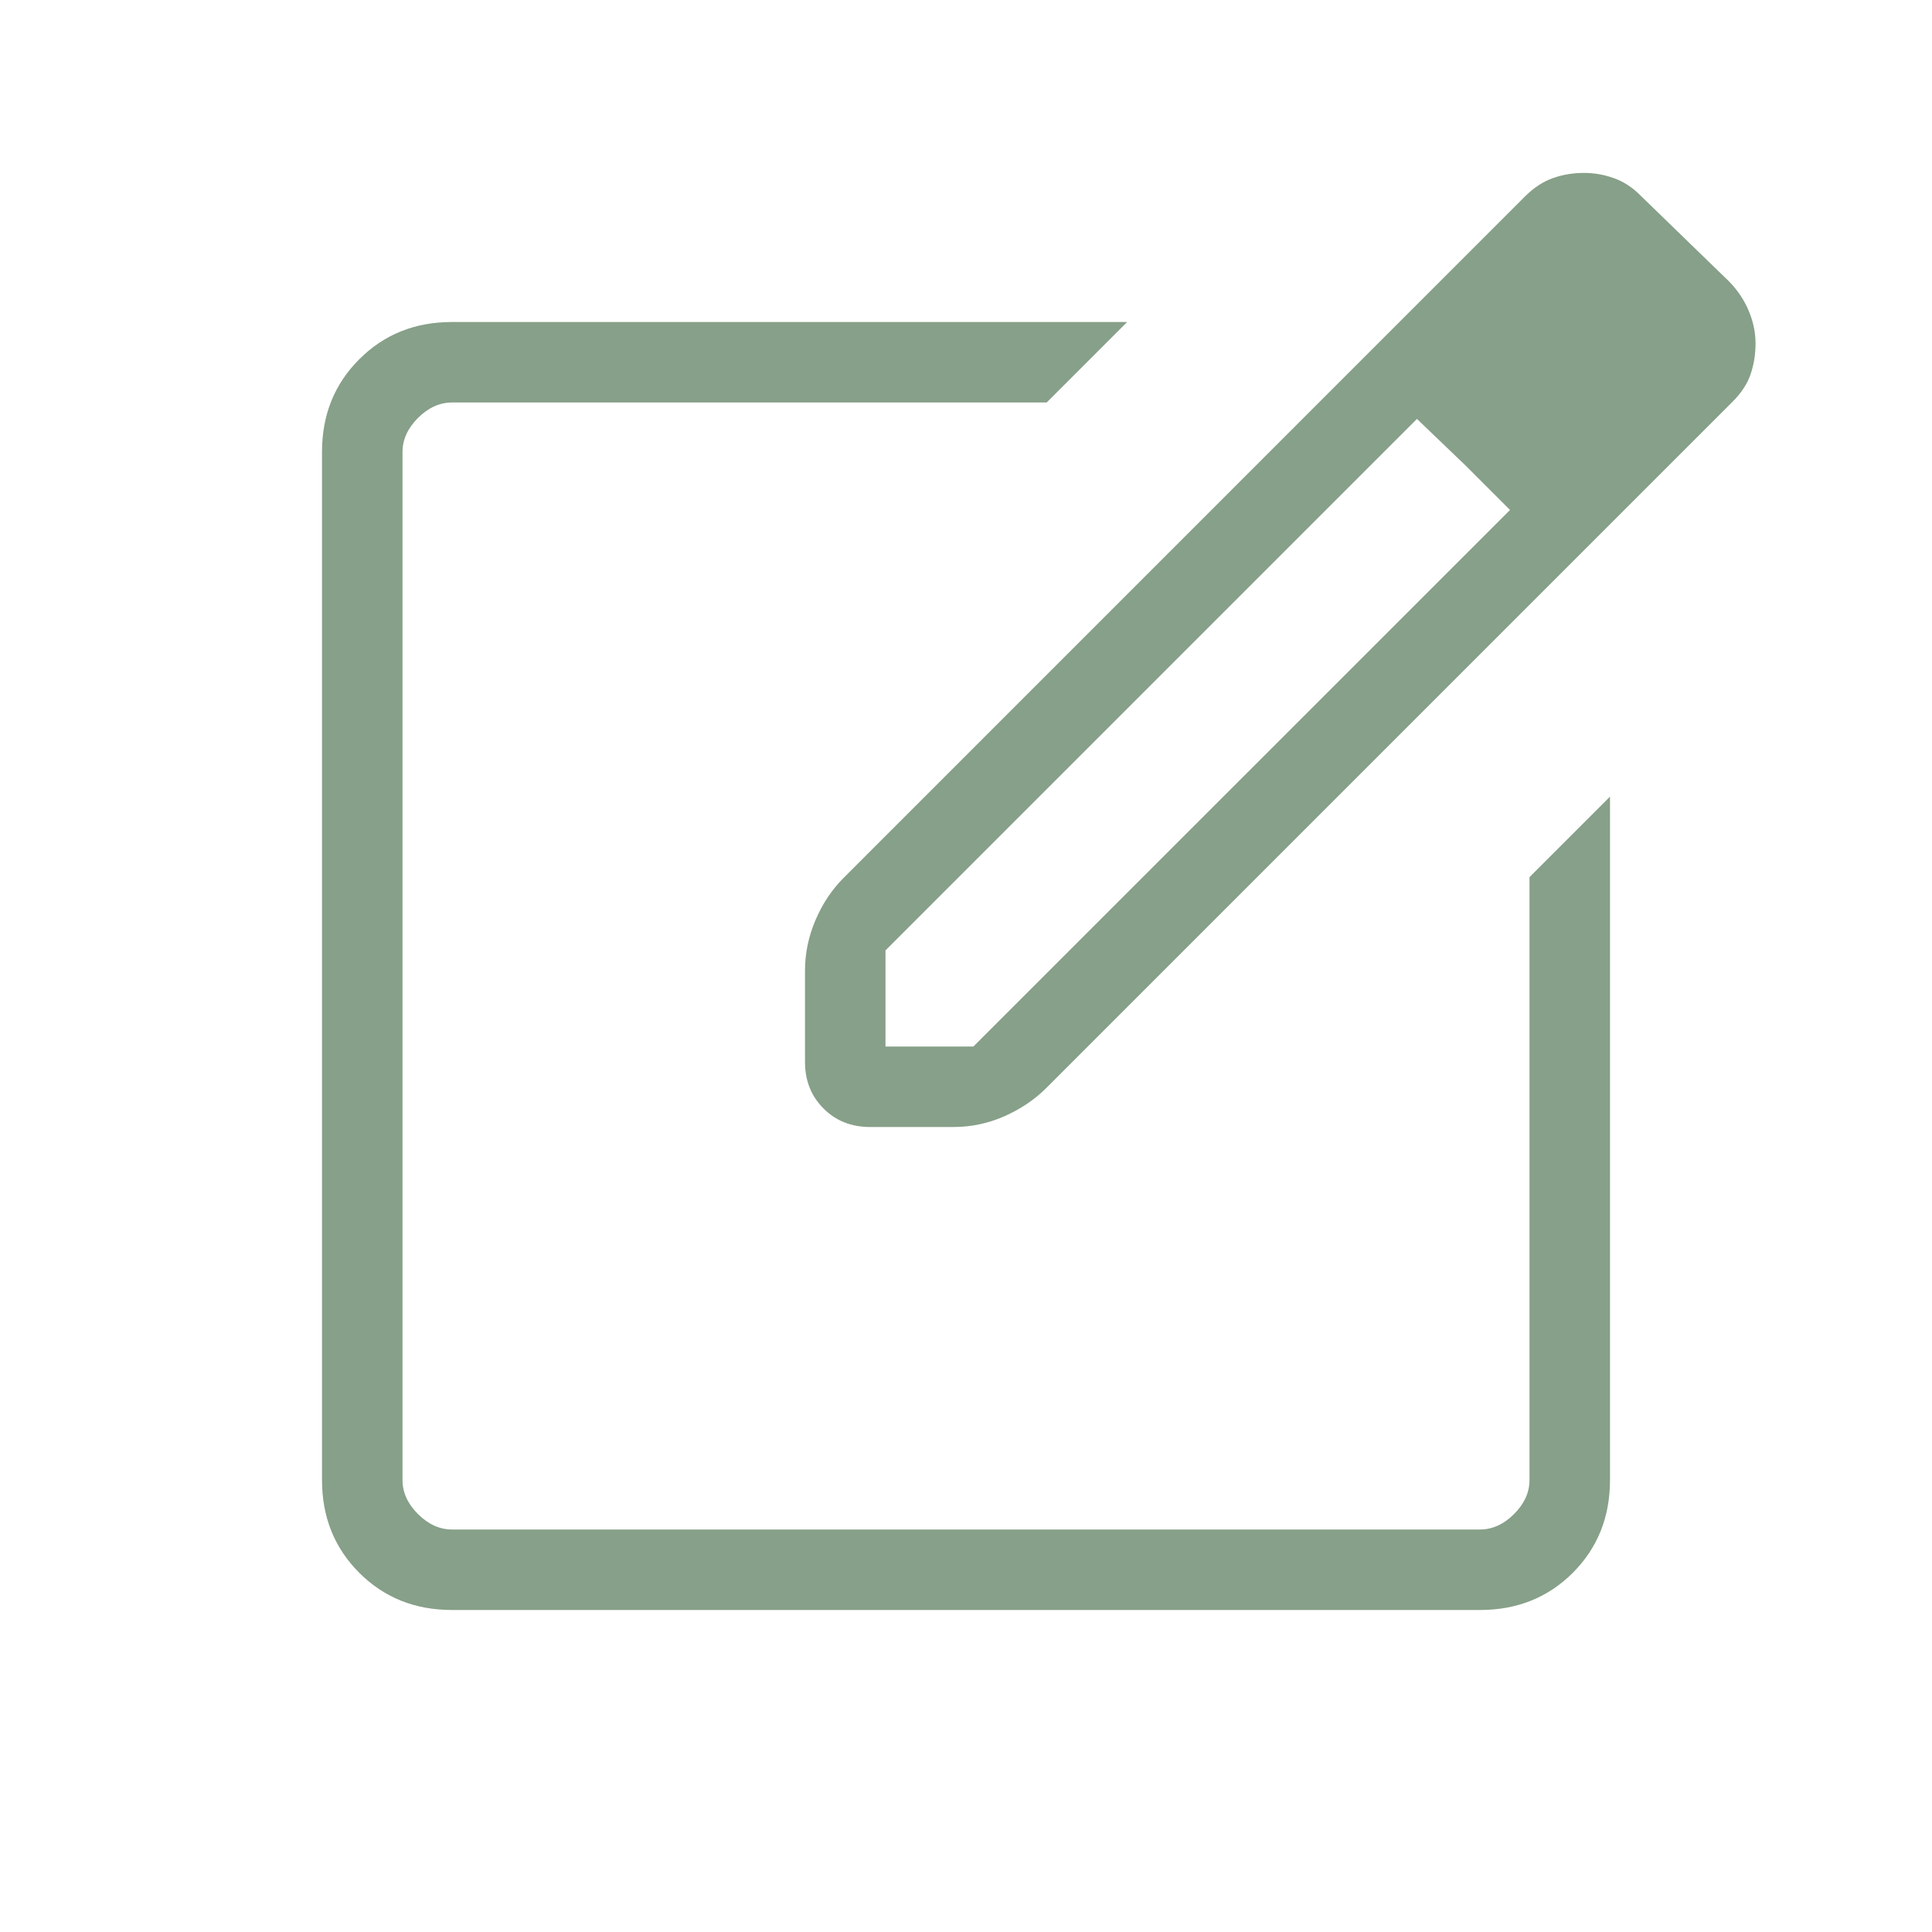 <svg width="24" height="24" viewBox="0 0 24 24" fill="none" xmlns="http://www.w3.org/2000/svg">
<mask id="mask0_1210_14" style="mask-type:alpha" maskUnits="userSpaceOnUse" x="0" y="0" width="24" height="24">
<rect width="24" height="24" fill="#D9D9D9"/>
</mask>
<g mask="url(#mask0_1210_14)">
<path d="M5.615 20C5.155 20 4.771 19.846 4.463 19.538C4.154 19.229 4 18.845 4 18.385V5.615C4 5.155 4.154 4.771 4.463 4.463C4.771 4.154 5.155 4 5.615 4H14.002L13.002 5H5.615C5.462 5 5.321 5.064 5.192 5.192C5.064 5.321 5 5.462 5 5.615V18.385C5 18.539 5.064 18.68 5.192 18.808C5.321 18.936 5.462 19 5.615 19H18.385C18.538 19 18.68 18.936 18.808 18.808C18.936 18.68 19 18.539 19 18.385V10.896L20 9.896V18.385C20 18.845 19.846 19.229 19.538 19.538C19.229 19.846 18.845 20 18.385 20H5.615ZM10 13.192V12.056C10 11.841 10.044 11.631 10.131 11.428C10.218 11.225 10.334 11.051 10.479 10.906L18.944 2.44C19.055 2.33 19.171 2.254 19.292 2.212C19.414 2.169 19.542 2.148 19.677 2.148C19.803 2.148 19.925 2.169 20.045 2.212C20.165 2.254 20.274 2.324 20.371 2.421L21.483 3.5C21.589 3.61 21.67 3.732 21.725 3.865C21.78 3.997 21.808 4.131 21.808 4.265C21.808 4.4 21.788 4.527 21.747 4.647C21.707 4.767 21.631 4.882 21.521 4.992L12.998 13.515C12.853 13.66 12.679 13.777 12.476 13.867C12.273 13.956 12.063 14 11.848 14H10.808C10.576 14 10.383 13.924 10.23 13.77C10.077 13.617 10 13.425 10 13.192ZM11 13H12.092L18.758 6.335L18.212 5.789L17.602 5.204L11 11.806V13Z" fill="#87A089"/>
</g>
</svg>
